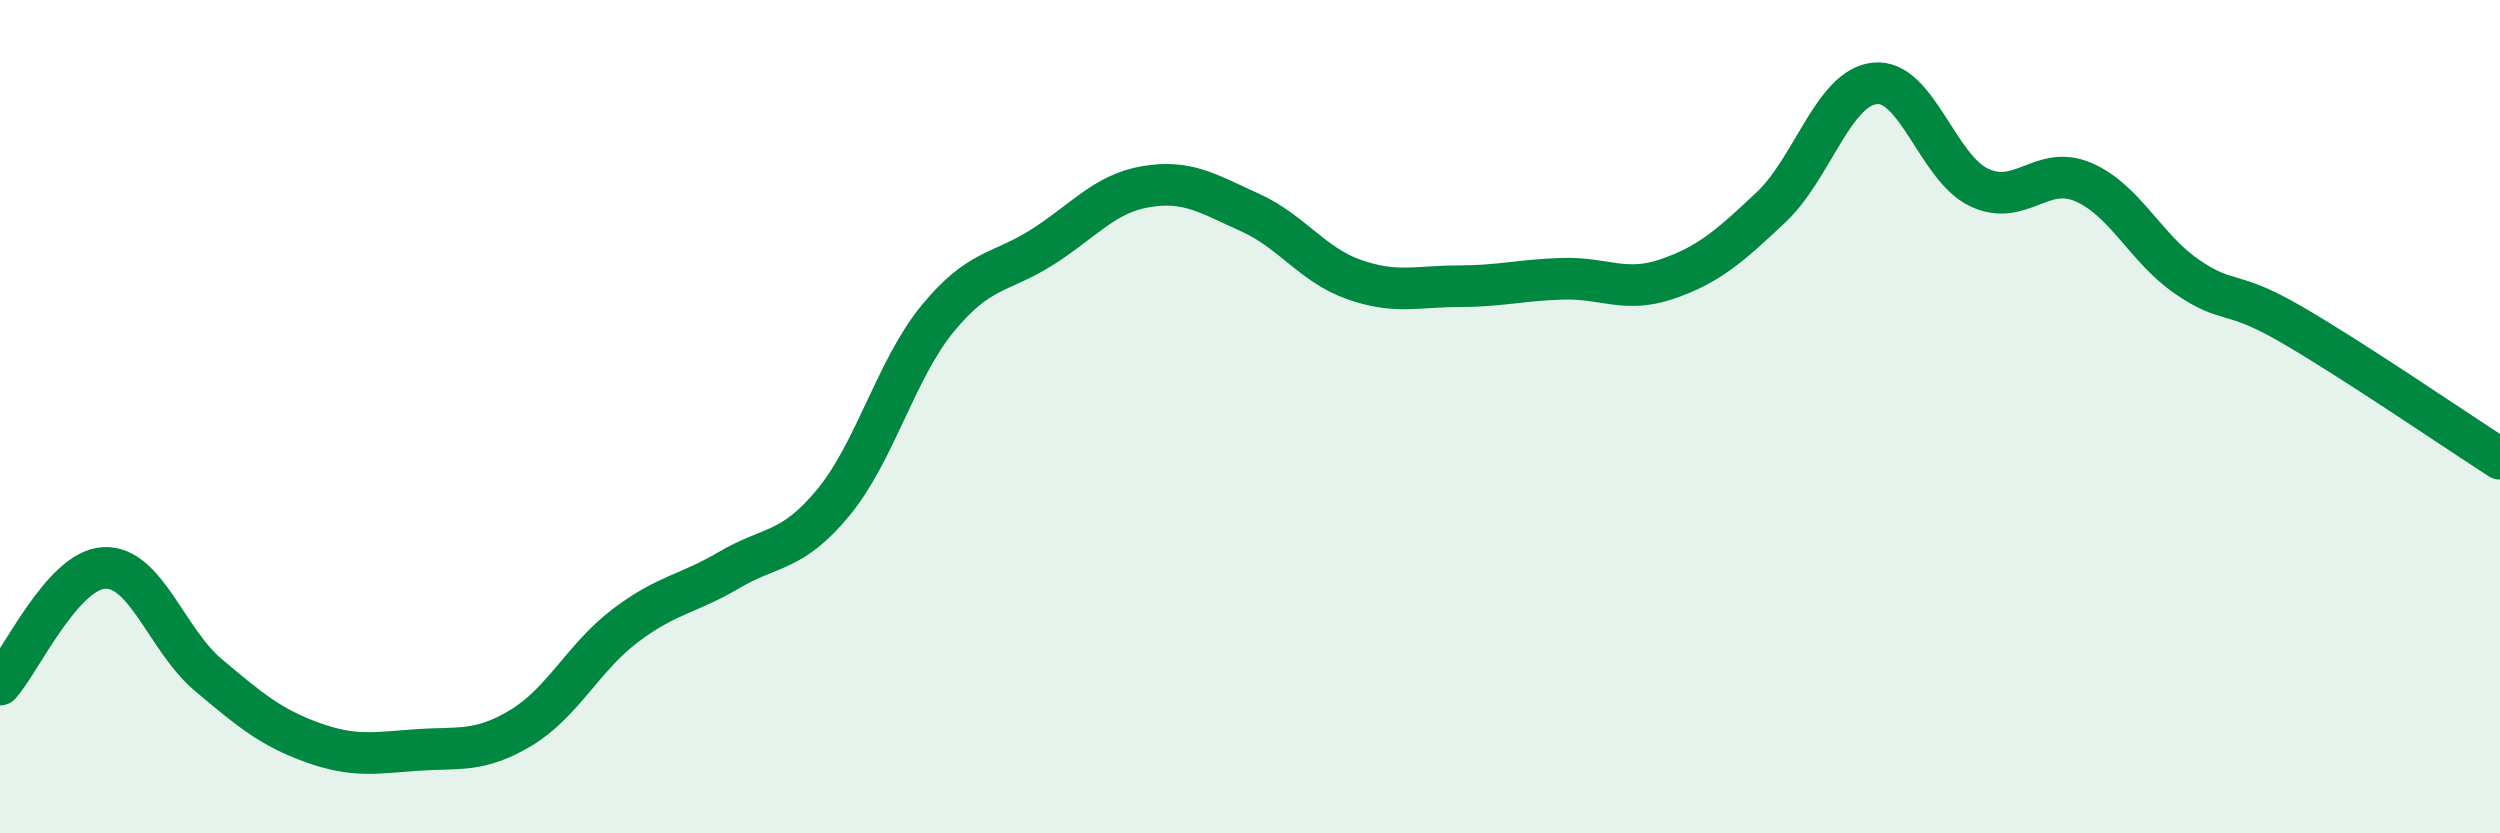 
    <svg width="60" height="20" viewBox="0 0 60 20" xmlns="http://www.w3.org/2000/svg">
      <path
        d="M 0,16.43 C 0.5,15.87 1.5,13.68 2.5,13.63 C 3.5,13.58 4,15.36 5,16.2 C 6,17.04 6.5,17.46 7.5,17.82 C 8.5,18.18 9,18.07 10,18 C 11,17.93 11.5,18.07 12.5,17.47 C 13.5,16.87 14,15.78 15,15.02 C 16,14.26 16.5,14.27 17.5,13.68 C 18.5,13.09 19,13.27 20,12.06 C 21,10.85 21.5,8.87 22.5,7.65 C 23.5,6.43 24,6.57 25,5.94 C 26,5.31 26.5,4.65 27.5,4.48 C 28.5,4.31 29,4.65 30,5.1 C 31,5.55 31.5,6.36 32.5,6.71 C 33.5,7.06 34,6.87 35,6.87 C 36,6.87 36.5,6.72 37.5,6.69 C 38.5,6.66 39,7.04 40,6.7 C 41,6.36 41.5,5.92 42.5,4.98 C 43.5,4.04 44,2.1 45,2 C 46,1.9 46.5,4.03 47.5,4.5 C 48.5,4.97 49,3.94 50,4.37 C 51,4.8 51.5,5.97 52.5,6.65 C 53.5,7.33 53.5,6.92 55,7.79 C 56.5,8.66 59,10.37 60,11.01L60 20L0 20Z"
        fill="#008740"
        opacity="0.1"
        stroke-linecap="round"
        stroke-linejoin="round"
      />
      <path
        d="M 0,16.43 C 0.5,15.87 1.5,13.68 2.5,13.63 C 3.5,13.58 4,15.36 5,16.2 C 6,17.04 6.5,17.46 7.5,17.82 C 8.5,18.18 9,18.07 10,18 C 11,17.93 11.5,18.07 12.5,17.47 C 13.5,16.87 14,15.78 15,15.02 C 16,14.26 16.5,14.27 17.5,13.68 C 18.5,13.09 19,13.27 20,12.06 C 21,10.85 21.5,8.87 22.5,7.65 C 23.5,6.43 24,6.57 25,5.94 C 26,5.31 26.5,4.65 27.5,4.48 C 28.5,4.31 29,4.65 30,5.1 C 31,5.55 31.5,6.36 32.5,6.71 C 33.5,7.06 34,6.87 35,6.87 C 36,6.87 36.5,6.72 37.5,6.69 C 38.5,6.66 39,7.04 40,6.7 C 41,6.36 41.5,5.92 42.5,4.98 C 43.5,4.04 44,2.1 45,2 C 46,1.9 46.5,4.03 47.5,4.5 C 48.5,4.97 49,3.94 50,4.37 C 51,4.8 51.5,5.97 52.5,6.65 C 53.5,7.33 53.5,6.92 55,7.79 C 56.5,8.66 59,10.37 60,11.01"
        stroke="#008740"
        stroke-width="1"
        fill="none"
        stroke-linecap="round"
        stroke-linejoin="round"
      />
    </svg>
  